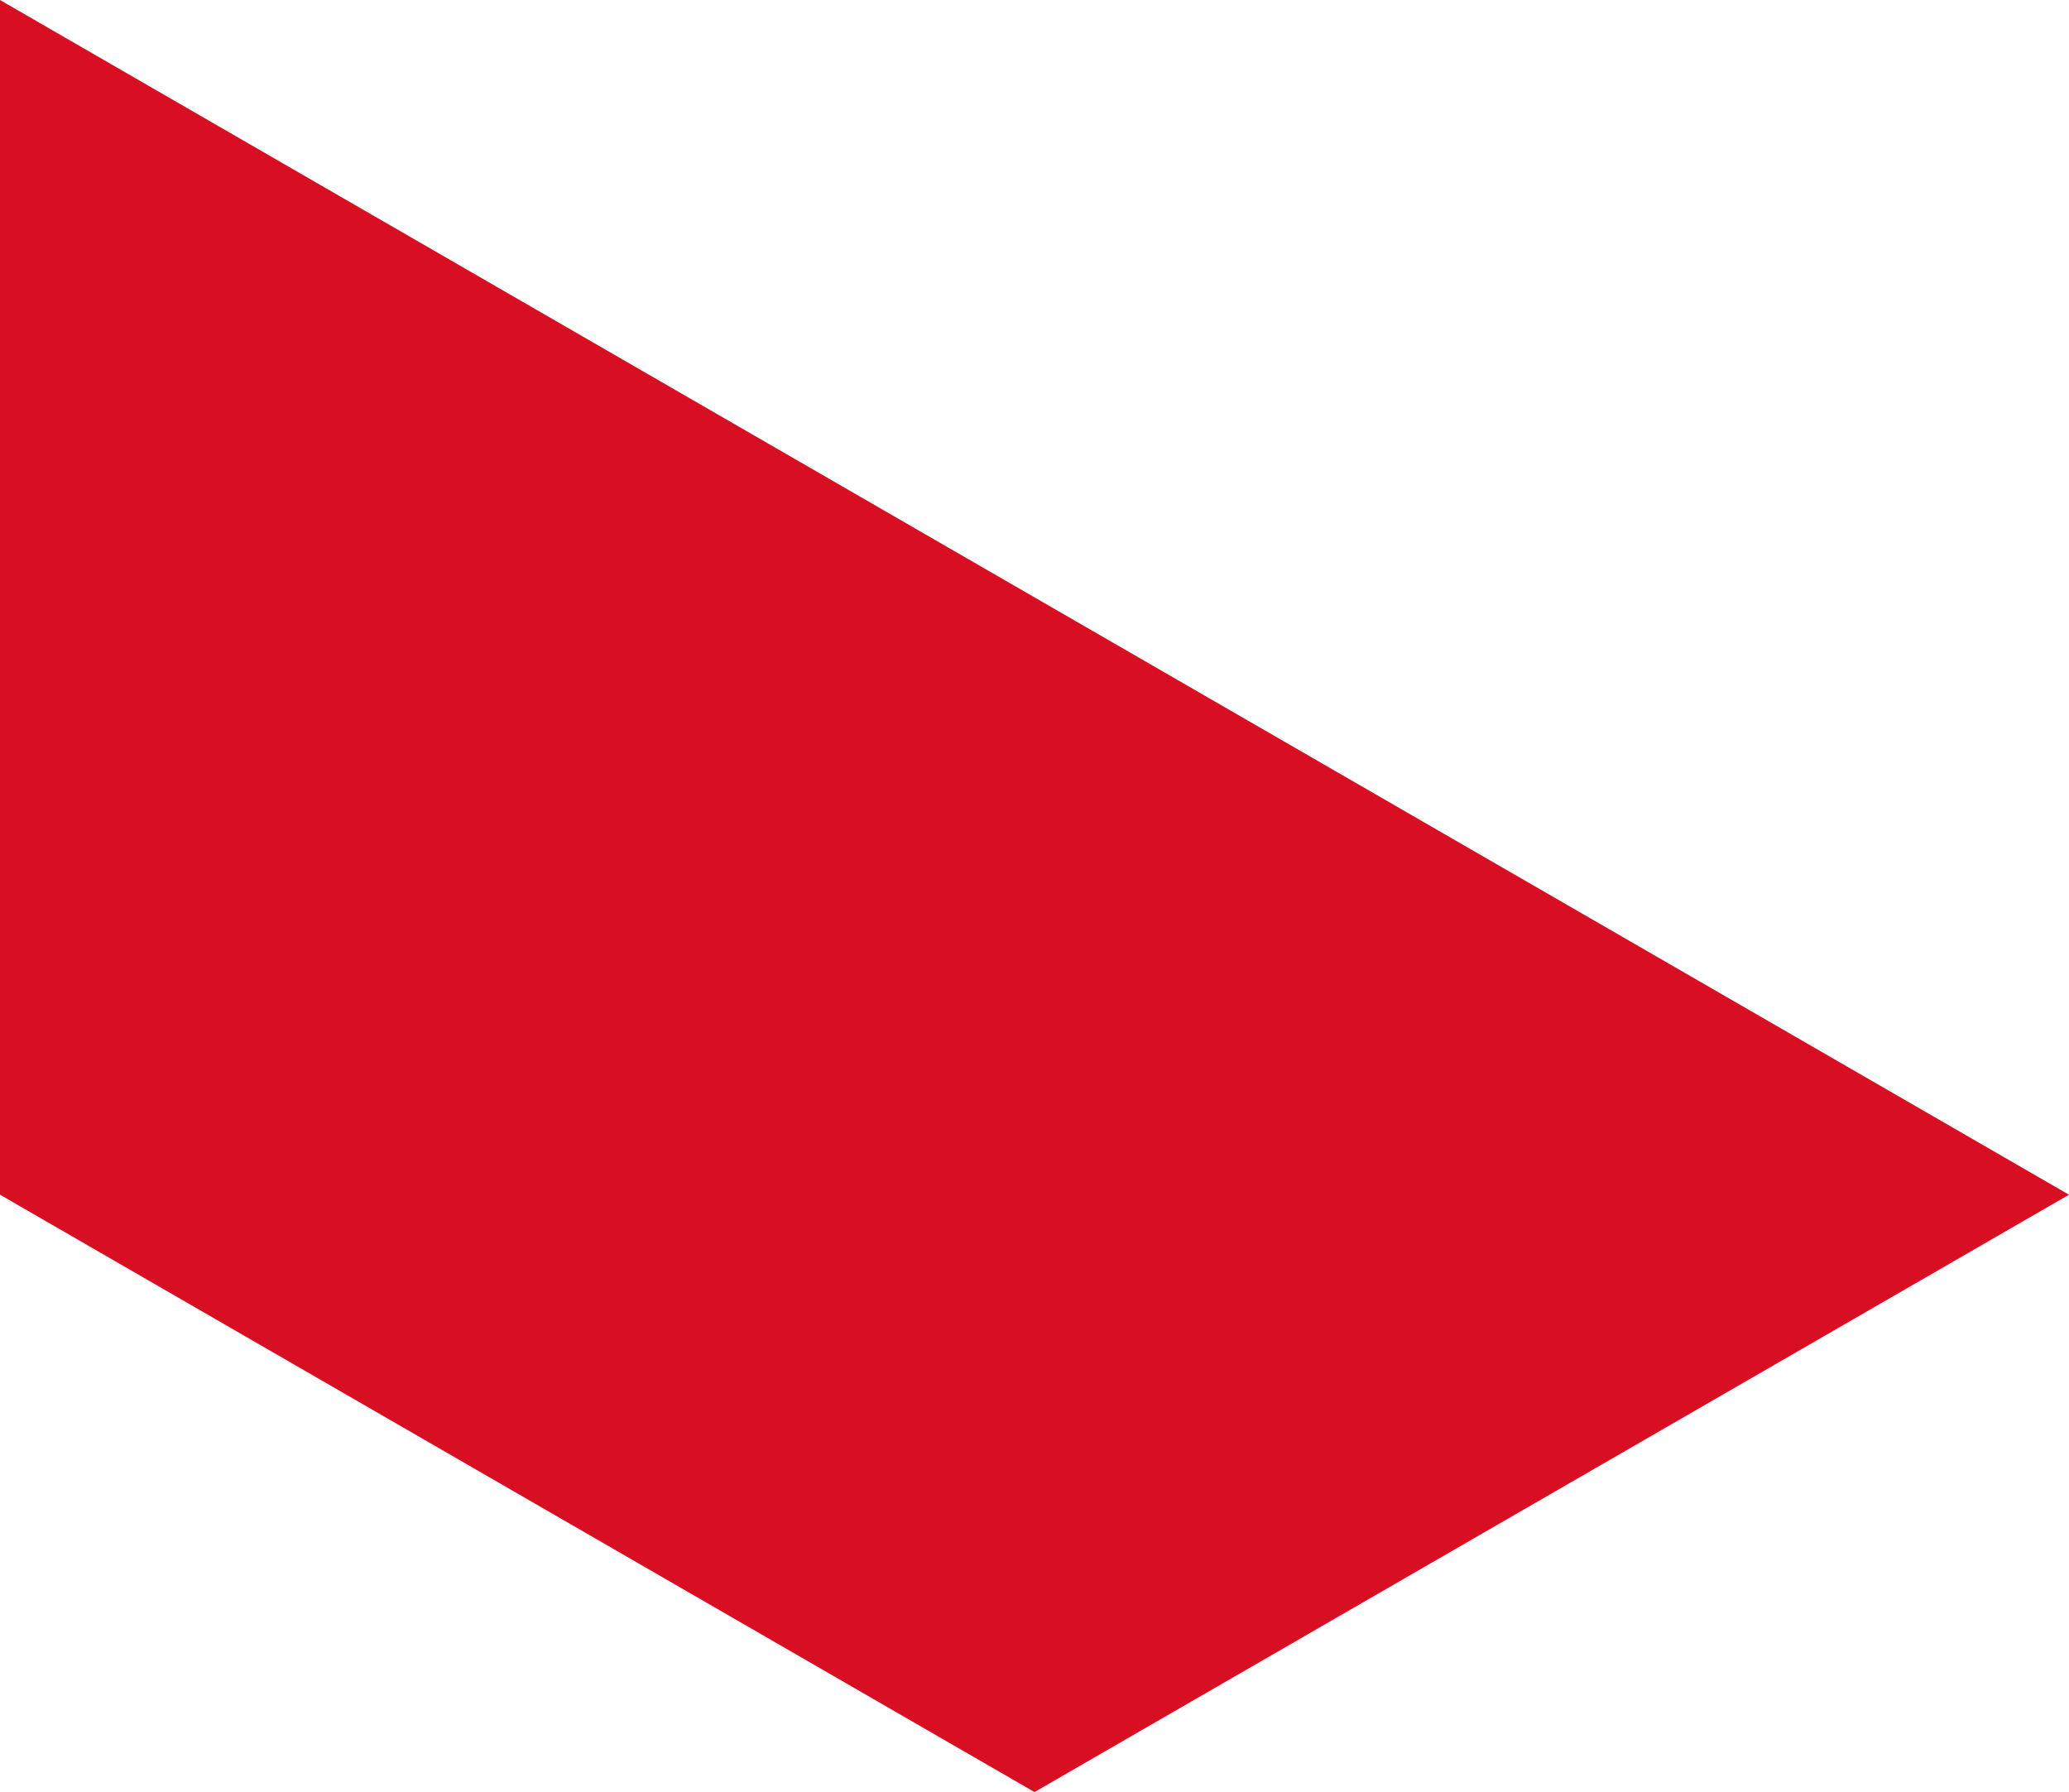 <?xml version="1.0" encoding="UTF-8" standalone="no"?> <svg xmlns:xlink="http://www.w3.org/1999/xlink" xmlns="http://www.w3.org/2000/svg" fill="none" fill-rule="evenodd" stroke="black" stroke-width="0.501" stroke-linejoin="bevel" stroke-miterlimit="10" font-family="Times New Roman" font-size="16" style="font-variant-ligatures:none" version="1.1" overflow="visible" width="420.029pt" height="363.755pt" viewBox="-420.028 -1241.25 420.029 363.755"><defs> </defs><g id="Page background" transform="scale(1 -1)"></g><g id="objects" transform="scale(1 -1)"></g><g id="Layer 1" transform="scale(1 -1)"><path d="M 0.001,998.745 L -210.013,877.493 L -420.027,998.744 L -420.028,1241.25 L 0.001,998.745 Z" fill="#d80f23" stroke="none" stroke-linejoin="miter" marker-start="none" marker-end="none"></path></g><g id="Layer_3" transform="scale(1 -1)"></g></svg> 